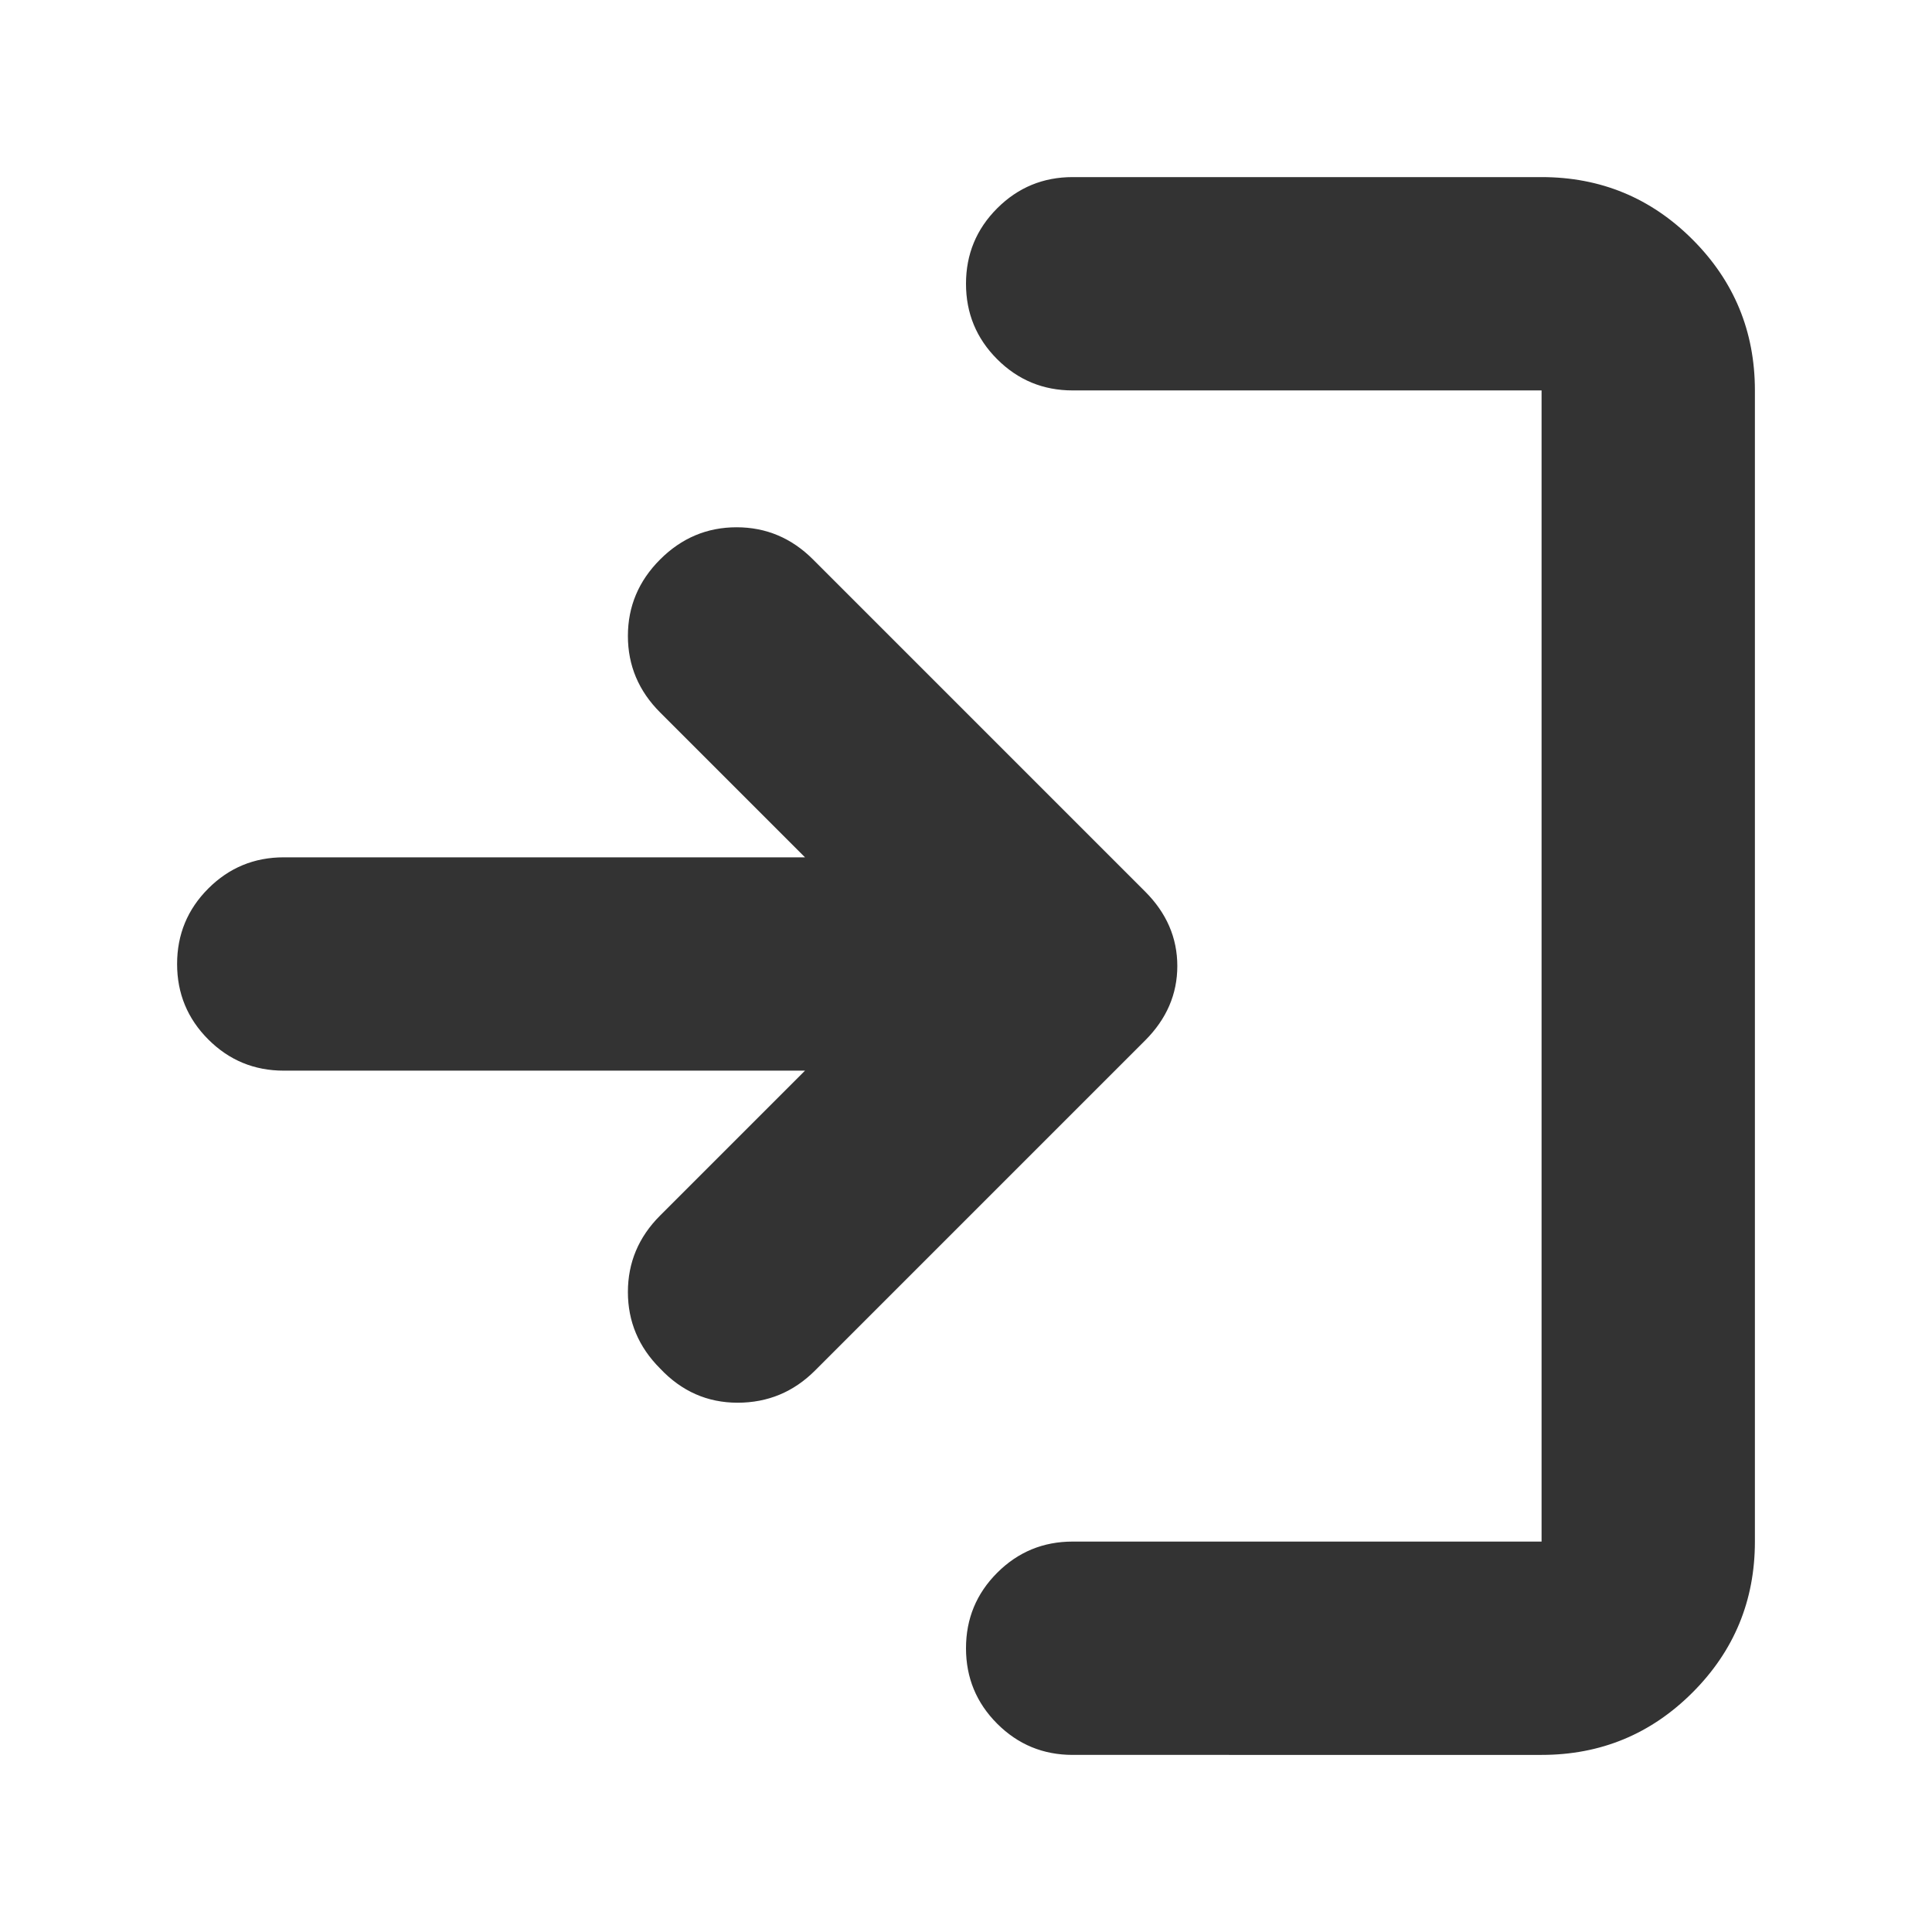 <svg xmlns="http://www.w3.org/2000/svg" height="24px" viewBox="0 -960 960 960" width="24px" fill="#333333"><path d="M533-88q-22 0-37.5-15.5T480-141q0-22 15.5-37.5T533-194h233v-572H533q-22 0-37.5-15.5T480-819q0-22 15.5-37.5T533-872h233q44 0 75 31t31 75v572q0 44-31 75t-75 31H533ZM400-428H141q-22 0-37.5-15.5T88-481q0-22 15.5-37.5T141-534h259l-72-72q-16-16-16-38t16-38q16-16 38-16t38 16l165 165q16 16 16 37t-16 37L405-279q-16 16-38.5 16T328-280q-16-16-16-38t16-38l72-72Z"/></svg>